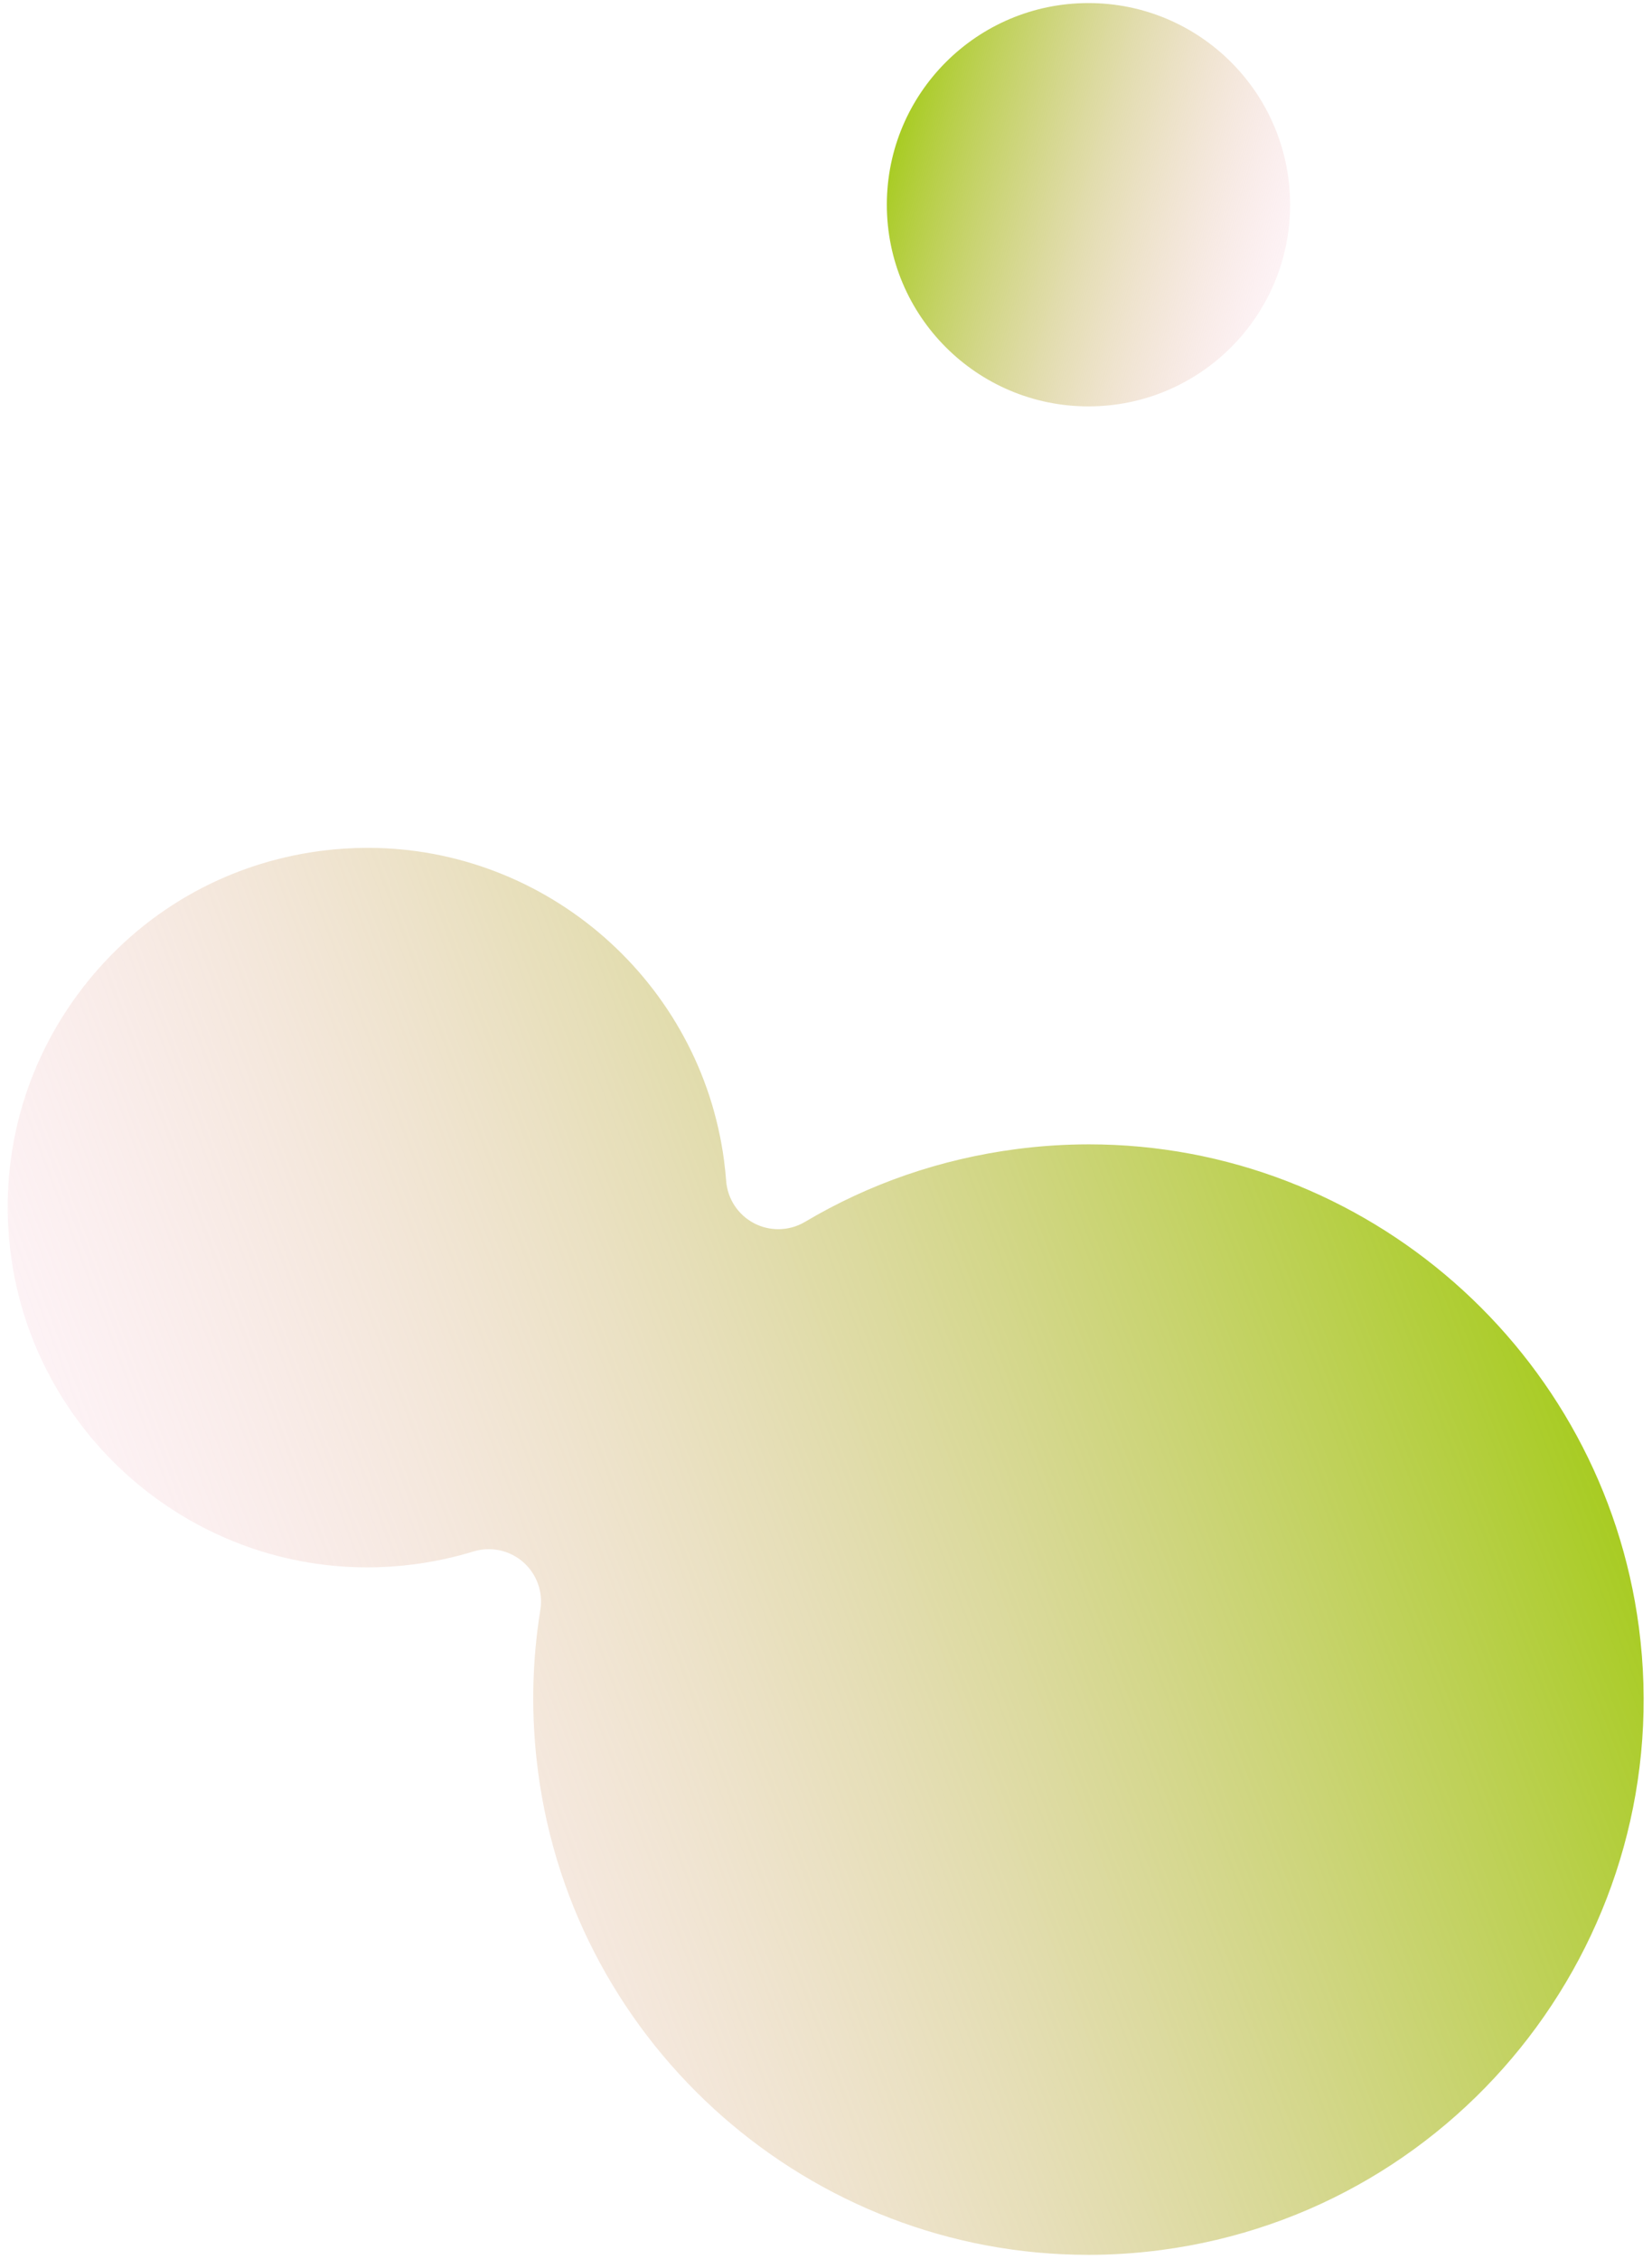 <svg width="158" height="216" viewBox="0 0 158 216" fill="none" xmlns="http://www.w3.org/2000/svg">
<path d="M104.103 38.861C114.753 38.861 123.387 30.227 123.387 19.577C123.387 8.927 114.753 0.293 104.103 0.293C93.453 0.293 84.819 8.927 84.819 19.577C84.819 30.227 93.453 38.861 104.103 38.861Z" fill="url(#paint0_linear_30_47)"/>
<path d="M104.061 215.619C77.535 215.619 54.922 195.766 51.462 169.439C50.78 164.249 50.854 159.035 51.681 153.941C51.957 152.236 51.334 150.509 50.034 149.374C49.11 148.567 47.938 148.142 46.746 148.142C46.257 148.142 45.766 148.212 45.285 148.359C43.448 148.921 41.544 149.333 39.624 149.586C38.137 149.781 36.623 149.881 35.126 149.881C17.933 149.881 3.276 137.017 1.034 119.959C-0.163 110.848 2.26 101.816 7.855 94.528C13.45 87.24 21.55 82.566 30.661 81.369C32.149 81.174 33.663 81.075 35.161 81.075C52.353 81.075 67.009 93.938 69.251 110.996C69.334 111.636 69.401 112.28 69.45 112.922C69.581 114.647 70.595 116.181 72.129 116.979C72.853 117.356 73.645 117.542 74.436 117.542C75.321 117.542 76.204 117.309 76.989 116.843C83.165 113.176 89.961 110.835 97.188 109.885C99.492 109.582 101.834 109.429 104.146 109.429C130.672 109.429 153.285 129.281 156.745 155.608C160.558 184.633 140.047 211.35 111.02 215.165C108.716 215.468 106.374 215.621 104.062 215.621L104.061 215.619Z" fill="url(#paint1_linear_30_47)"/>
<defs>
<linearGradient id="paint0_linear_30_47" x1="122.598" y1="24.823" x2="85.486" y2="14.323" gradientUnits="userSpaceOnUse">
<stop stop-color="#F5BFCC" stop-opacity="0.2"/>
<stop offset="1" stop-color="#A8CC23"/>
</linearGradient>
<linearGradient id="paint1_linear_30_47" x1="18.427" y1="168.412" x2="144.925" y2="120.445" gradientUnits="userSpaceOnUse">
<stop stop-color="#F5BFCC" stop-opacity="0.2"/>
<stop offset="1" stop-color="#A8CC23"/>
</linearGradient>
</defs>
</svg>
